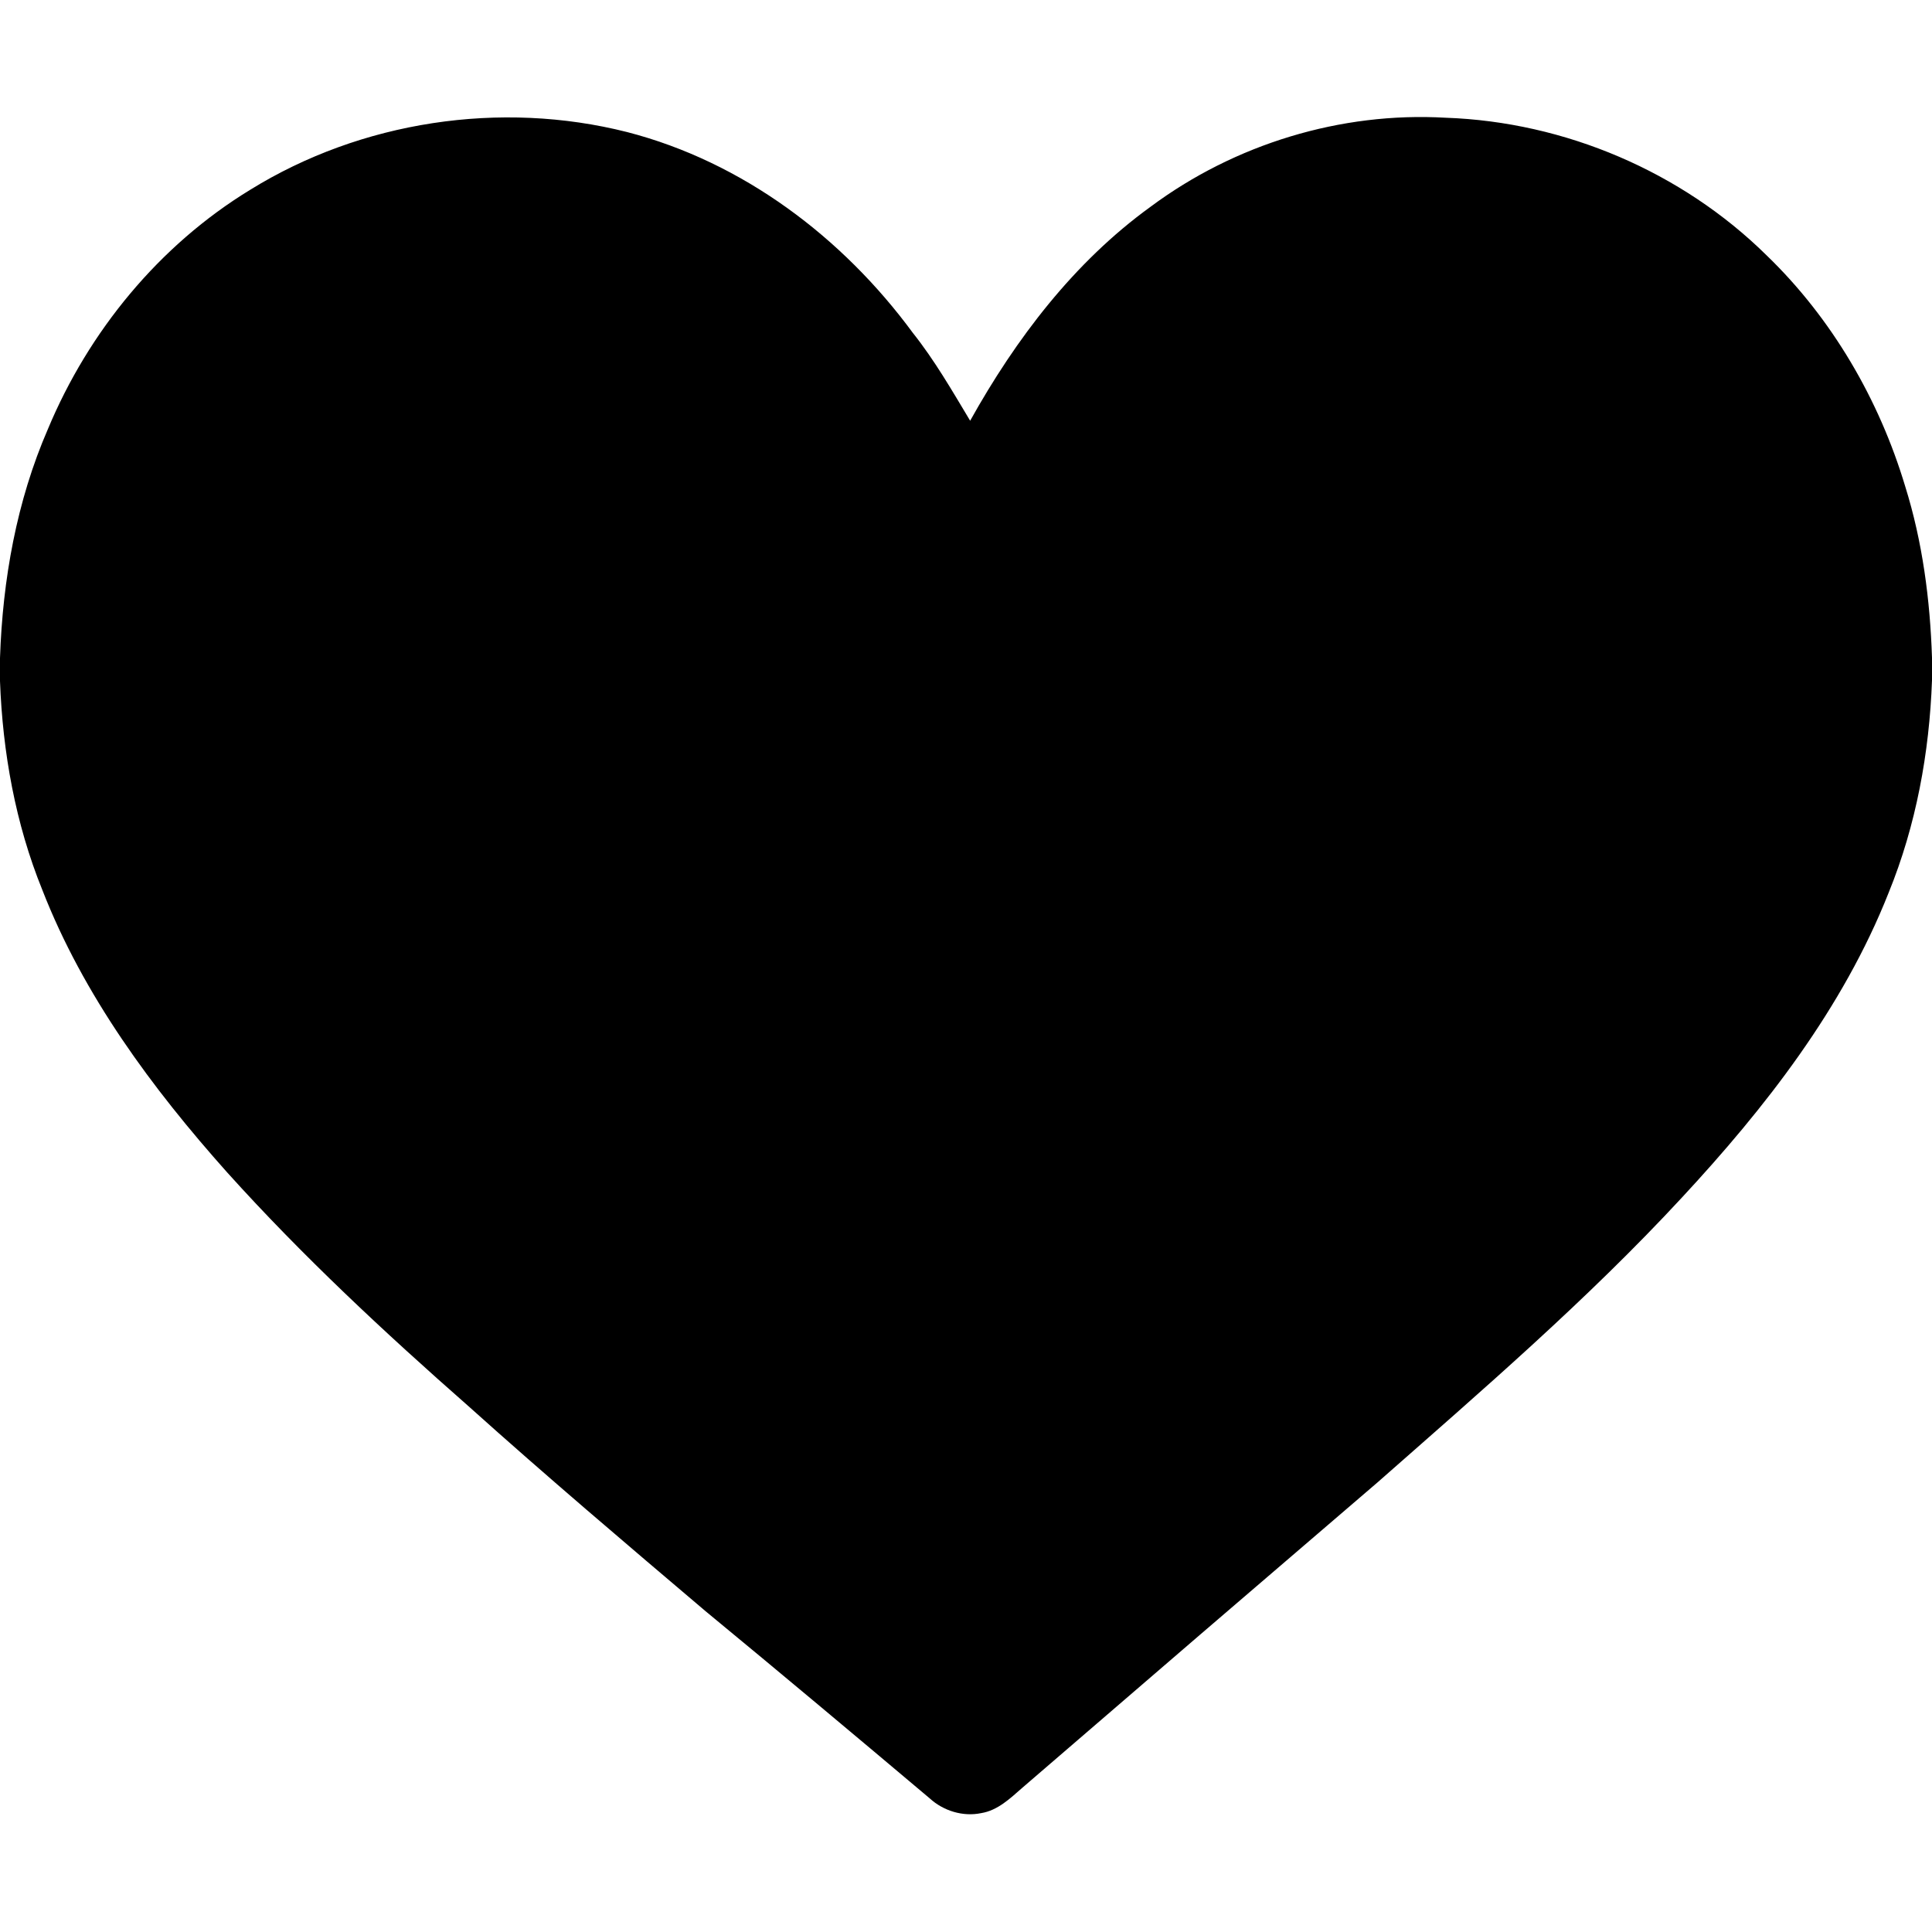 <?xml version="1.0" encoding="utf-8"?>
<!-- Generator: Adobe Illustrator 24.1.2, SVG Export Plug-In . SVG Version: 6.00 Build 0)  -->
<svg version="1.1" id="Layer_1" xmlns="http://www.w3.org/2000/svg" xmlns:xlink="http://www.w3.org/1999/xlink" x="0px" y="0px"
	 viewBox="0 0 512 512" style="enable-background:new 0 0 512 512;" xml:space="preserve">
<g>
	<path d="M66.3,50.3c29.4-18.2,66.3-23.8,99.9-15.3c30.6,7.9,57.1,27.9,75.7,53.2c5.8,7.3,10.4,15.3,15.2,23.3
		c12.1-21.7,27.5-42,47.8-56.7c22.3-16.6,50.4-25.2,78.2-23.6c31.6,1.1,62.6,14.3,85.1,36.5c17.3,16.7,29.8,38.2,36.7,61.2
		c4.6,14.7,6.6,30.1,7.1,45.4v6c-0.7,19.2-4.2,38.4-11.5,56.3c-12.1,30.6-32.7,57-54.9,80.9c-25,27-53,51.1-80.6,75.4
		c-31.4,26.9-62.8,53.9-94.1,80.9c-3.2,2.8-6.5,6-10.9,6.7c-4.8,1-10-0.6-13.6-3.9c-19.7-16.6-39.5-33.2-59.4-49.6
		c-21.1-17.9-42.2-35.8-62.8-54.3c-22.3-19.6-44.1-39.9-64-62c-19.9-22.3-38.1-46.9-49-74.9C4.1,218.3,0.7,199.4,0,180.5v-6.1
		c0.7-20.8,4.4-41.6,12.7-60.7C23.5,87.8,42.2,65,66.3,50.3z"/>
</g>
</svg>
